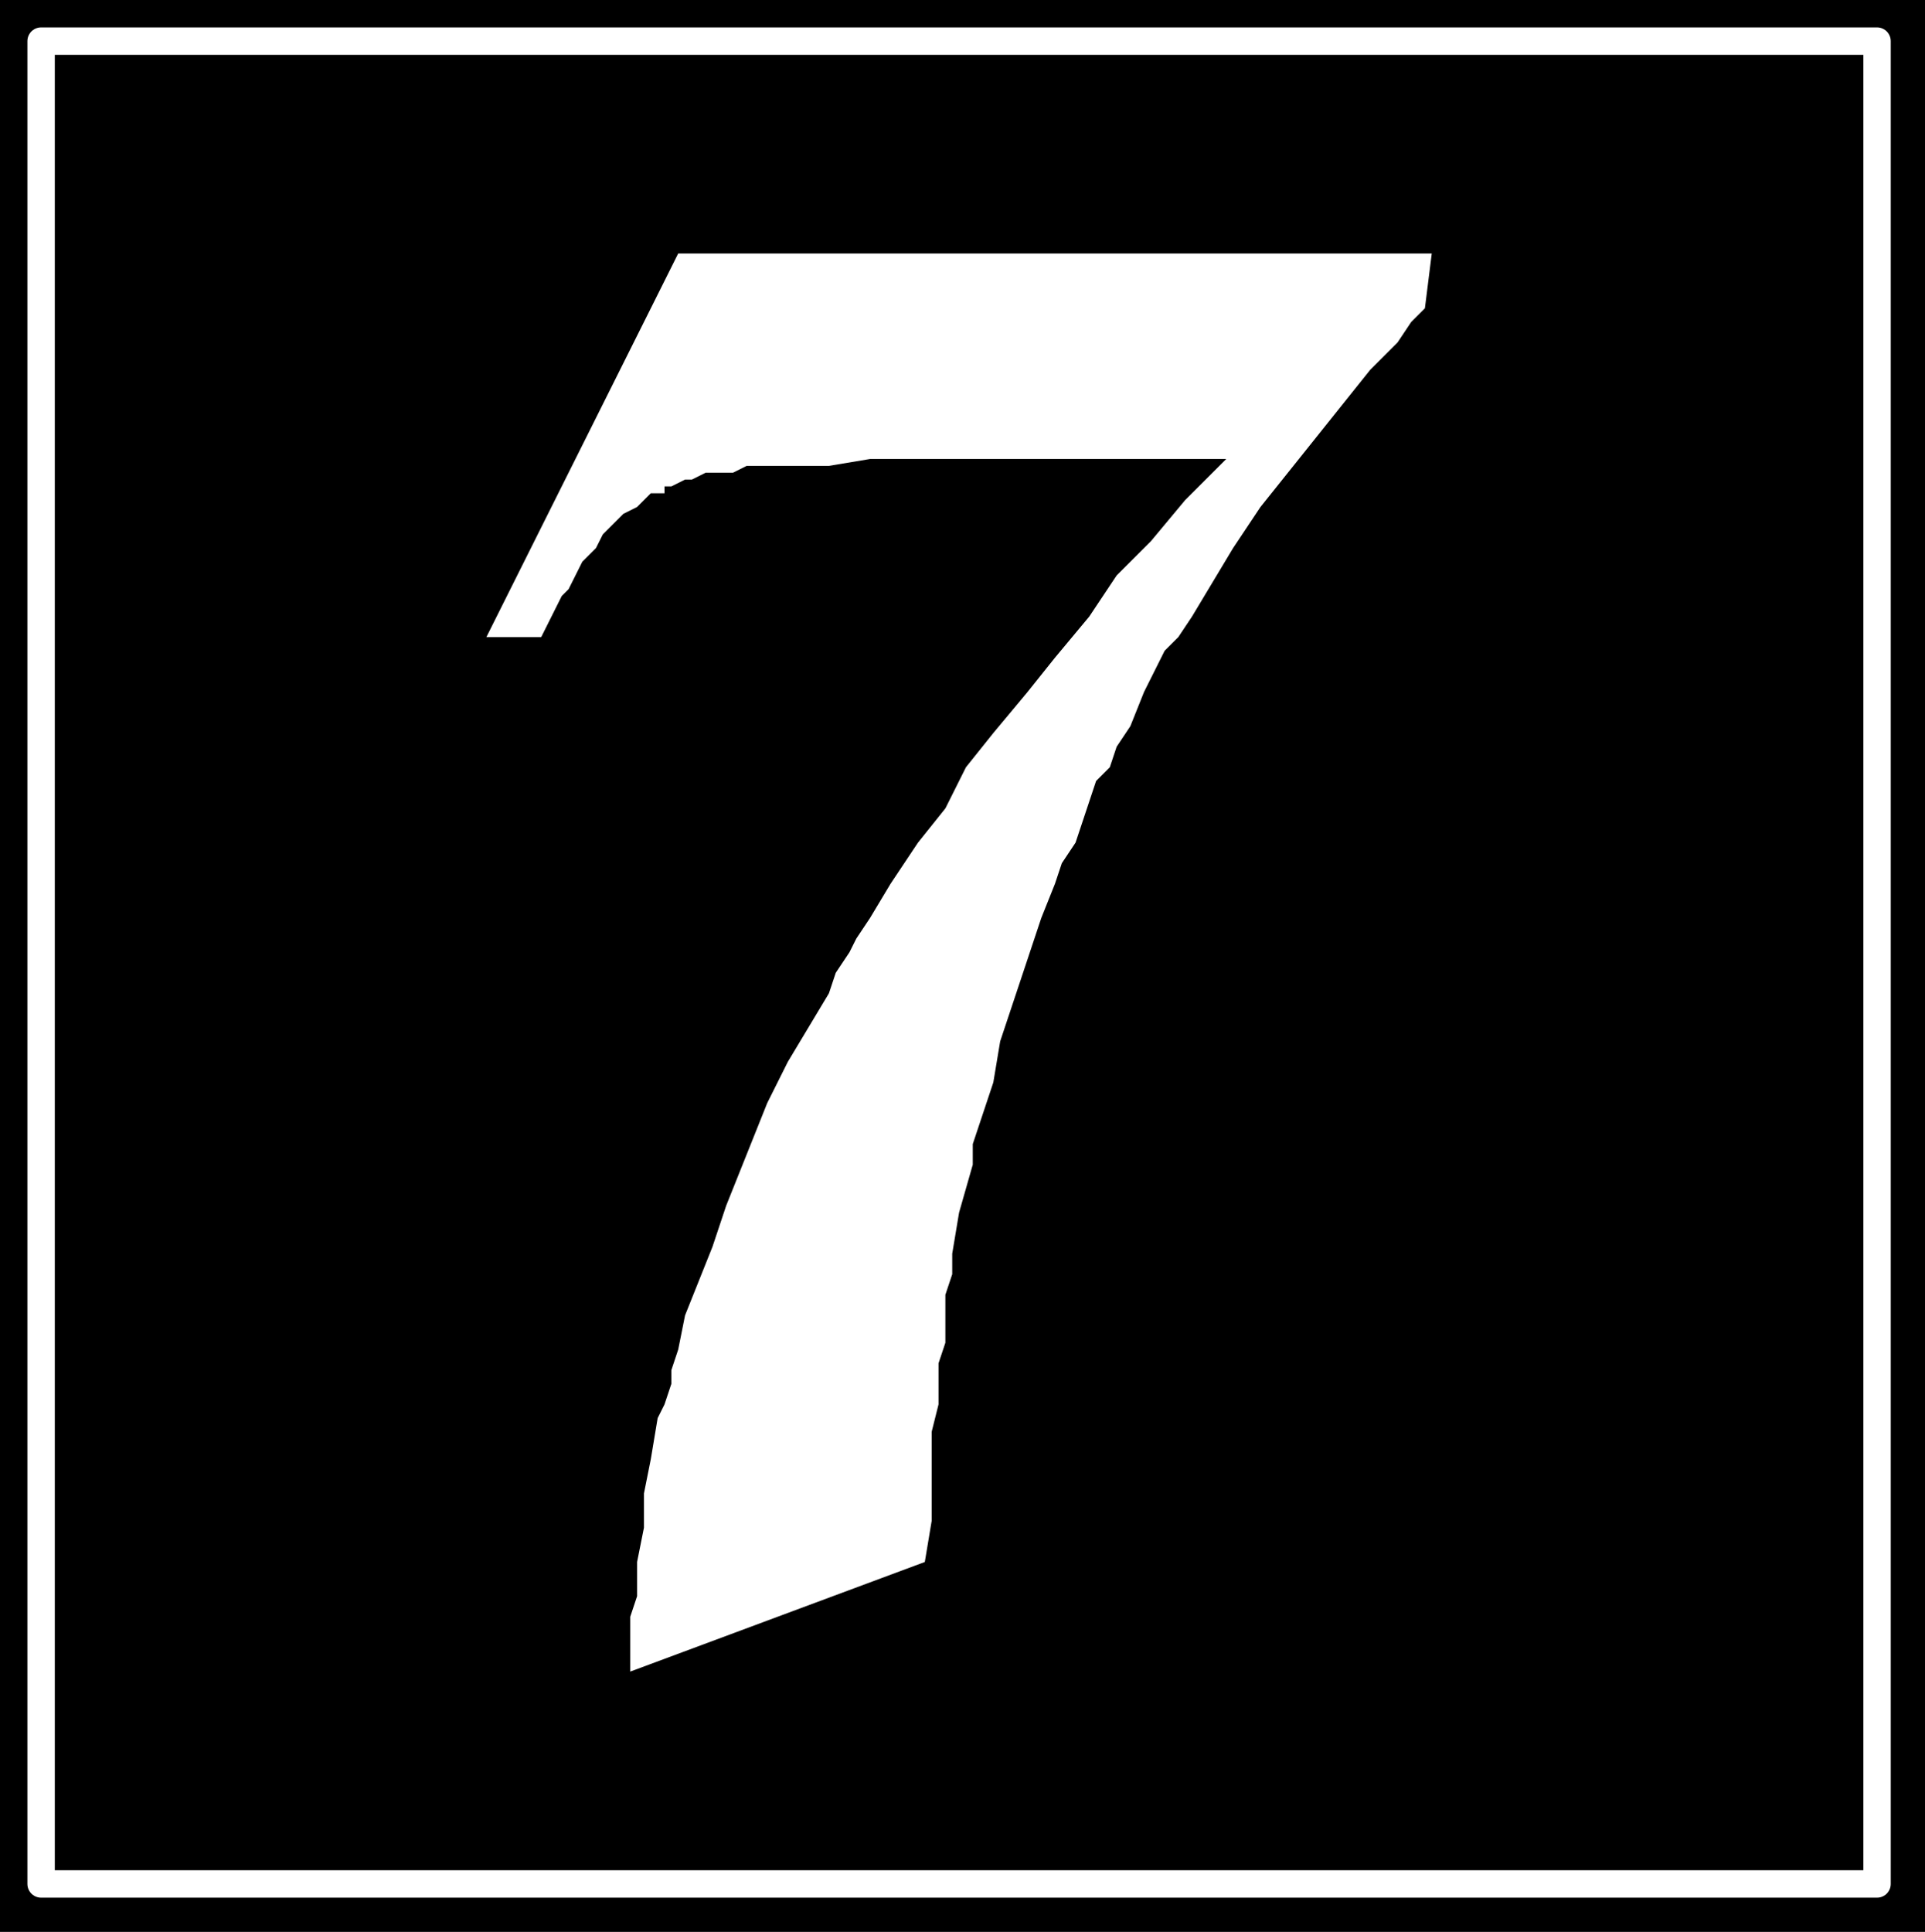 <svg xmlns="http://www.w3.org/2000/svg" width="179.84" height="1.88in" fill-rule="evenodd" stroke-linecap="round" preserveAspectRatio="none" viewBox="0 0 281 282"><style>.pen2{stroke:none}</style><path d="M0 0h281v282H0z" class="pen2" style="fill:#000"/><path d="M6 6h268v269H6z" style="fill:none;stroke:#fff;stroke-width:4;stroke-linejoin:round"/><path d="m71 93 28-56h110l-1 8-2 2-2 3-4 4-4 5-4 5-4 5-4 5-4 6-3 5-3 5-2 3-2 2-3 6-2 5-2 3-1 3-2 2-1 3-1 3-1 3-2 3-1 3-2 5-1 3-1 3-2 6-2 6-1 6-2 6-1 3v3l-2 7-1 6v3l-1 3v7l-1 3v6l-1 4v13l-1 6-43 16v-8l1-3v-5l1-5v-5l1-5 1-6 1-2 1-3v-2l1-3 1-5 2-5 2-5 2-6 2-5 2-5 2-5 3-6 3-5 3-5 1-3 2-3 1-2 2-3 3-5 4-6 4-5 3-6 4-5 5-6 4-5 5-6 2-3 2-3 5-5 5-6 6-6h-52l-6 1h-12l-2 1h-4l-2 1h-1l-2 1h-1v1h-2l-1 1-1 1-2 1-1 1-1 1-1 1-1 2-1 1-1 1-1 2-1 2-1 1-1 2-2 4h-8z" class="pen2" style="fill:#fff"/></svg>
